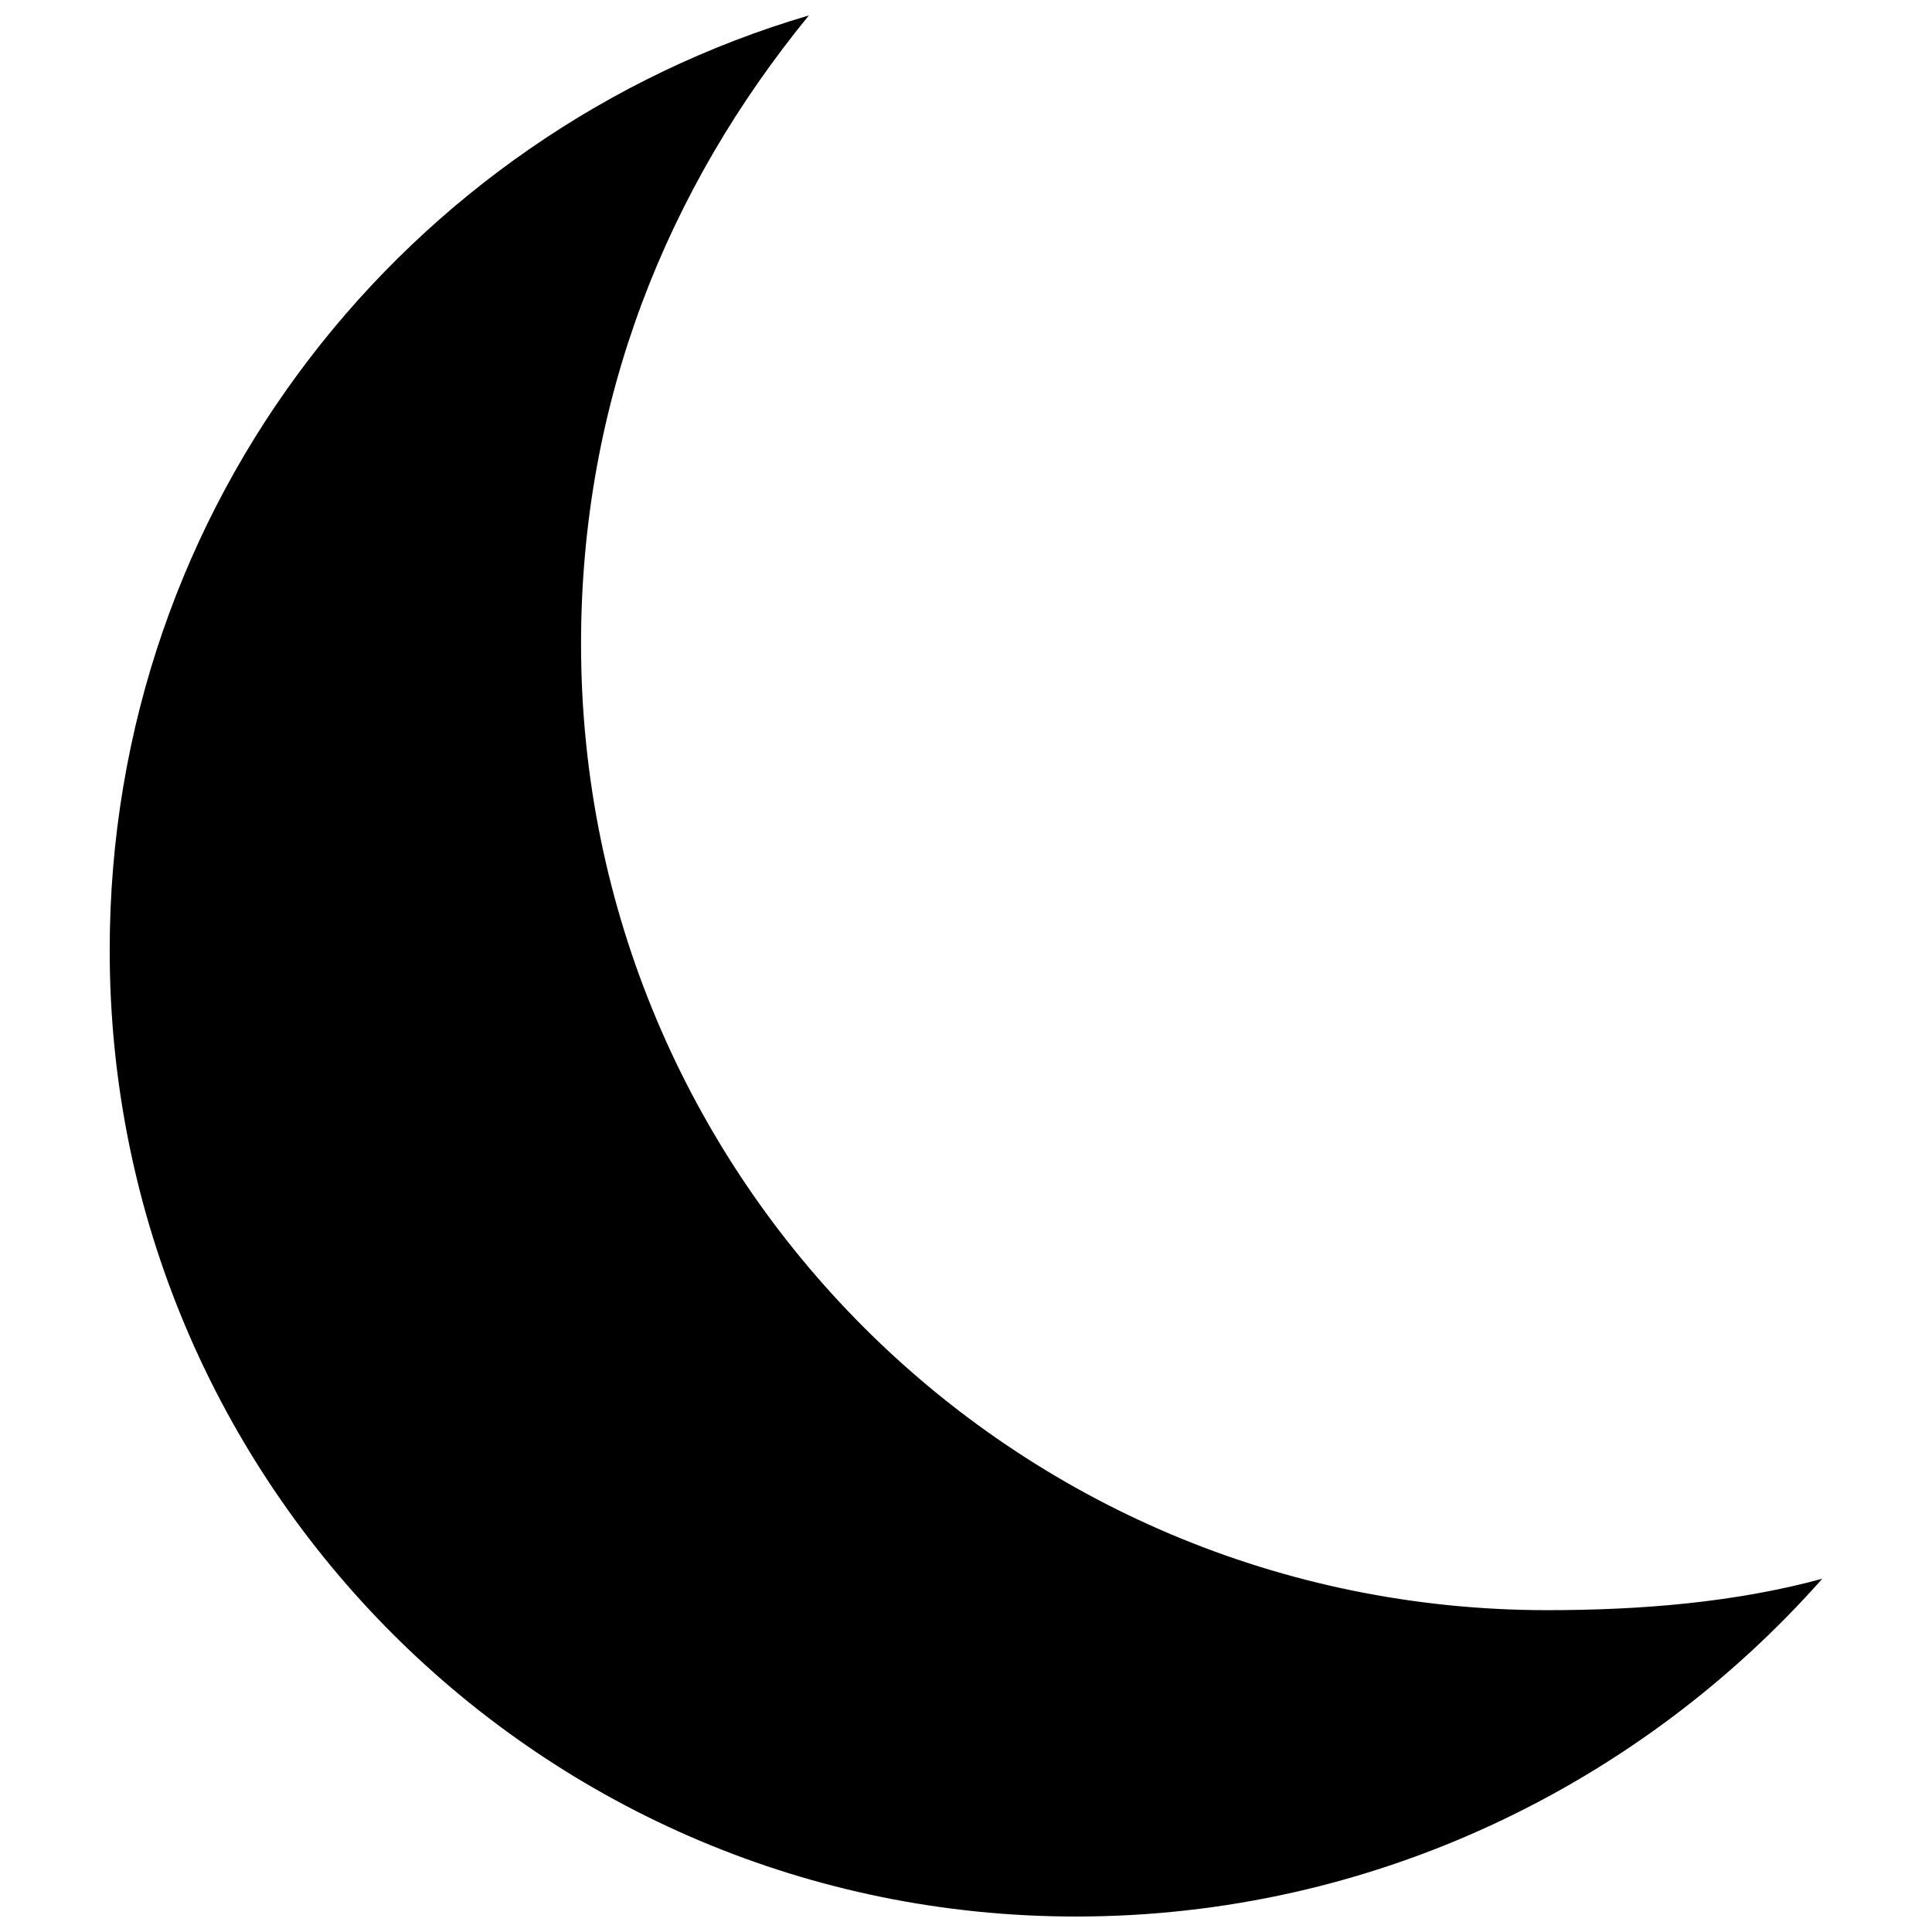 <?xml version="1.0" encoding="UTF-8"?>
<!-- Uploaded to: ICON Repo, www.svgrepo.com, Generator: ICON Repo Mixer Tools -->
<svg width="800px" height="800px" version="1.1" viewBox="144 144 512 512" xmlns="http://www.w3.org/2000/svg">
 <defs>
  <clipPath id="a">
   <path d="m173 148.09h454v503.81h-454z"/>
  </clipPath>
 </defs>
 <g clip-path="url(#a)">
  <path d="m626.92 562.38c-47.883 54.129-118.66 89.52-197.78 89.52-141.57 0-256.07-114.5-256.07-256.07 0-118.66 79.109-216.51 185.29-247.74-37.473 45.801-60.375 102.01-60.375 166.55 0 141.57 114.5 256.07 256.07 256.07 24.98 0 49.965-2.082 72.863-8.328z" fill-rule="evenodd"/>
 </g>
</svg>
